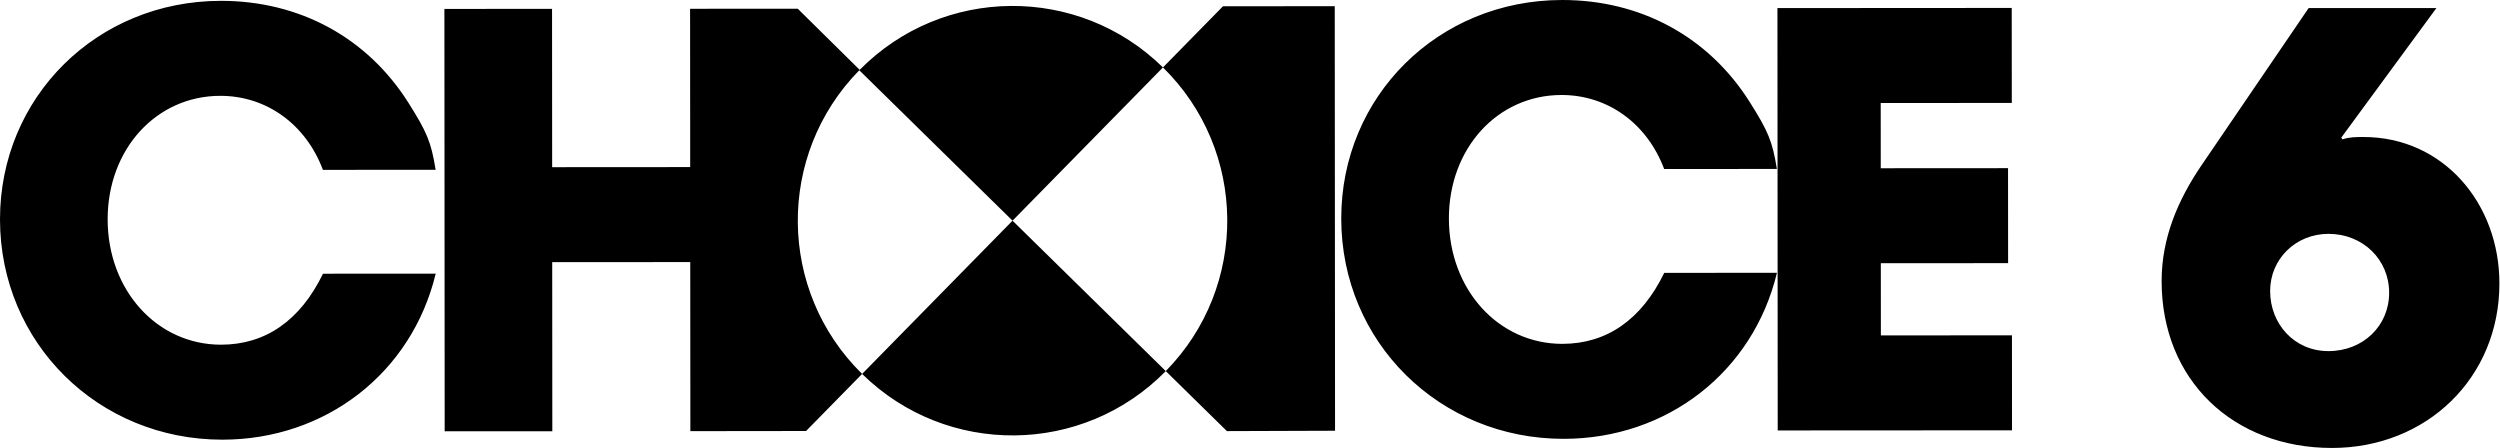 <?xml version="1.0" encoding="UTF-8"?>
<svg id="a" data-name="Ebene 1" xmlns="http://www.w3.org/2000/svg" width="300" height="53.779" viewBox="0 0 300 53.779">
  <path d="M241.407.954l.008,11.398-15.73.01.005,7.827,15.274-.01.008,11.398-15.274.01.006,8.662,15.73-.01.007,11.398-28.116.017-.033-50.684,28.116-.018ZM187.452,0c-14.894.009-26.513,11.567-26.503,26.233.01,14.818,11.796,26.437,26.69,26.427,12.386-.008,22.715-7.993,25.595-19.925l-13.526.009c-2.732,5.625-6.91,8.515-12.229,8.518-7.675.005-13.606-6.527-13.612-15.037-.006-8.435,5.842-14.821,13.516-14.826,5.547-.003,10.261,3.413,12.316,8.883l13.526-.009c-.534-3.343-1.067-4.559-3.273-8.053C205.008,4.396,196.874-.006,187.452,0ZM160.17.742l-13.414.013-7.201,7.336c10.156,9.97,10.307,26.284.338,36.44l7.337,7.202,12.976-.044-.036-50.947ZM103.114,8.43l18.39,18.051,18.051-18.39c-10.14-9.953-26.418-9.817-36.392.291l-7.435-7.337-12.918.008.013,18.997-16.565.011-.013-18.998-12.918.008.033,50.685,12.918-.008-.013-20.289,16.565-.01.013,20.288,13.885-.017,6.724-6.851c-10.156-9.97-10.308-26.285-.338-36.441ZM103.452,44.871c10.156,9.97,26.472,9.818,36.441-.338l-18.39-18.051-18.051,18.39ZM26.503.101C11.609.11-.01,11.668,0,26.334c.01,14.818,11.796,26.437,26.69,26.427,12.386-.008,22.715-7.993,25.595-19.925l-13.526.009c-2.732,5.625-6.91,8.515-12.229,8.518-7.675.005-13.606-6.526-13.612-15.037-.006-8.435,5.842-14.821,13.516-14.826,5.547-.003,10.261,3.413,12.316,8.883l13.526-.009c-.534-3.343-1.067-4.559-3.273-8.052C44.059,4.497,35.926.095,26.503.101ZM281.096,16.721c.84-.28,1.61-.28,2.521-.28,9.591,0,16.312,7.981,16.312,17.572,0,11.341-8.751,19.742-20.092,19.742-11.831,0-20.442-8.121-20.442-20.022,0-5.181,1.96-9.731,4.76-13.861l12.881-18.902h15.332l-11.412,15.542.14.21ZM279.416,28.062c-3.92,0-7,3.01-7,6.86,0,3.92,2.87,7.211,7,7.211s7.281-3.01,7.281-7.001-3.15-7.07-7.281-7.07Z" fill="#000" stroke-width="0"/>
</svg>